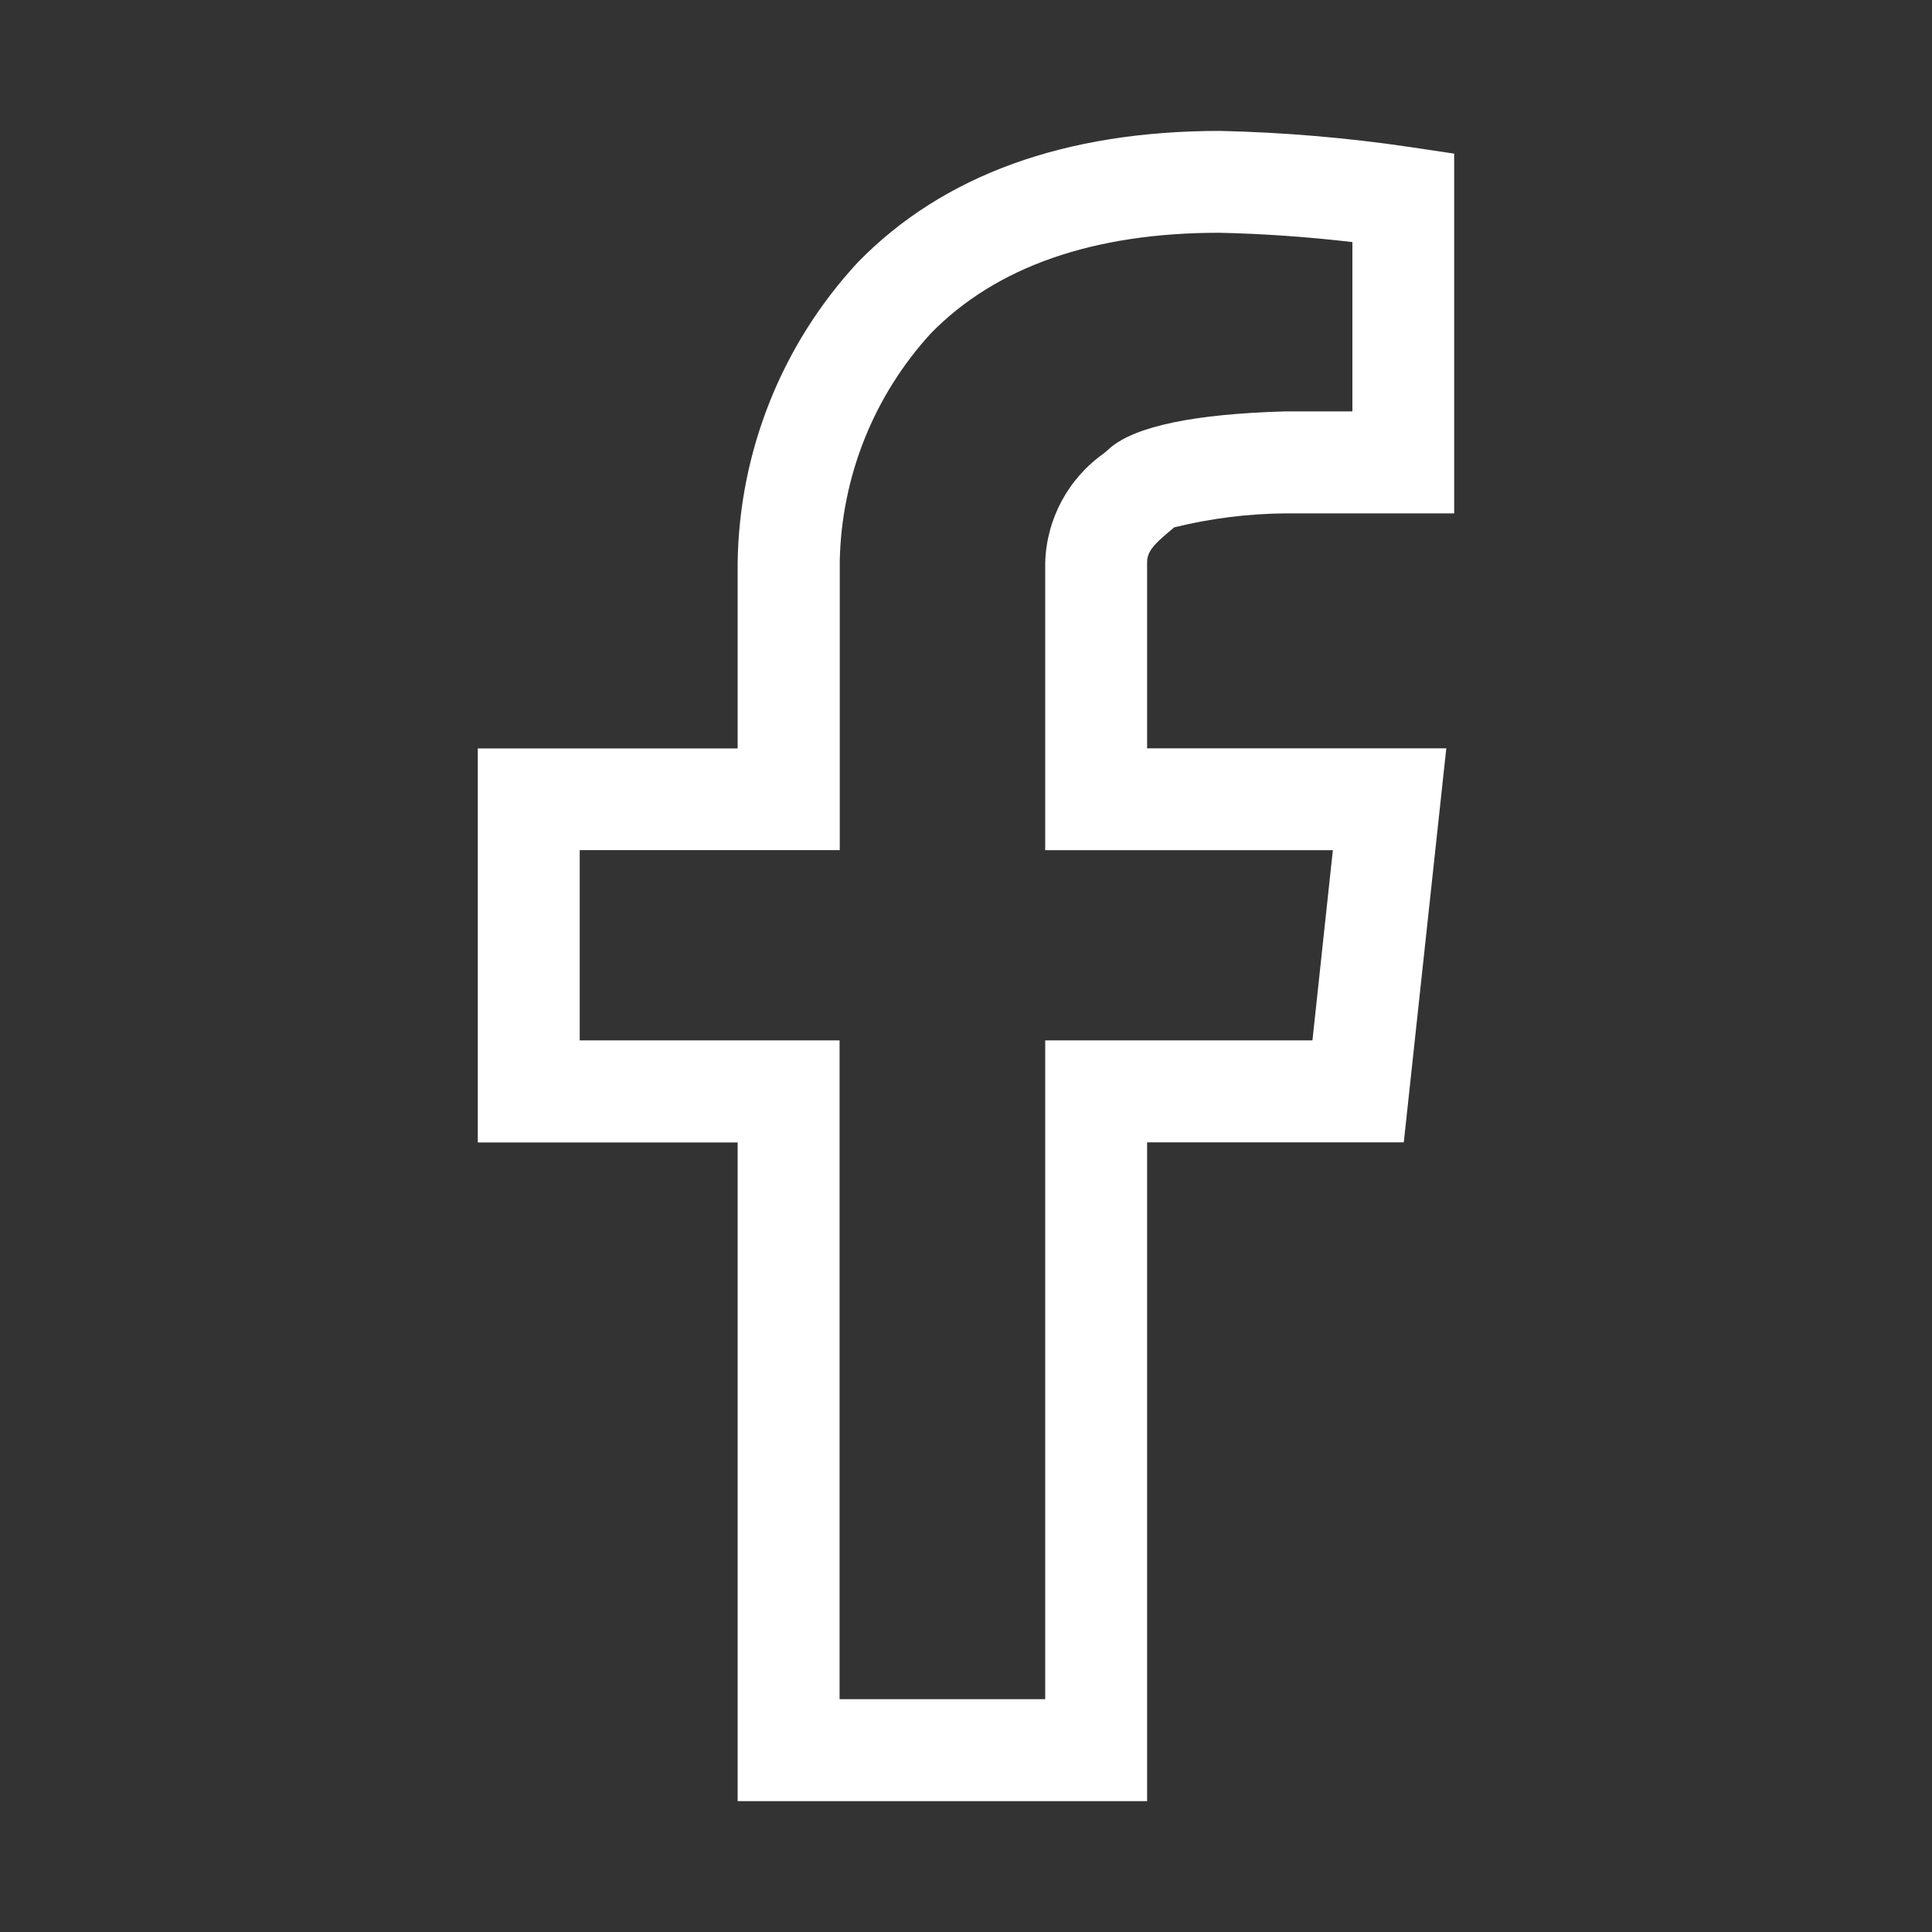 <?xml version="1.0" encoding="UTF-8"?>
<svg xmlns="http://www.w3.org/2000/svg" id="Ebene_1" data-name="Ebene 1" viewBox="0 0 500 500">
  <rect x="0" y="0" width="500" height="500" fill="#333333" stroke="none"/>
  <defs>
    <style>
      .cls-1 {
        fill: #fff;
        stroke-width: 0px;
      }
    </style>
  </defs>
  <g id="Gruppe_1162" data-name="Gruppe 1162">
    <path id="Pfad_642" data-name="Pfad 642" class="cls-1" d="m296.88,466.13h-105.98v-170.46h-67.25v-101.98h67.25v-47.99c.38-28.9,11.47-56.63,31.12-77.83,22-22.54,53.55-33.99,93.72-33.99,16.53.37,33.01,1.77,49.36,4.2l11.24,1.68v93.1h-43.34c-9.81.05-19.59,1.27-29.12,3.62l-1.34,1.13c-4,3.36-5.67,5.21-5.67,7.92v48.13h77.43l-11,101.98h-66.43v170.49Zm-79.59-26.38h53.21v-170.5h69.16l5.28-49.22h-74.44v-74.51c.35-11.21,5.93-21.62,15.08-28.12.51-.42,1-.8,1.34-1.15l.39-.34c6.58-5.61,21.82-8.78,45.32-9.44h17.37v-43.82c-11.45-1.34-23-2.16-34.5-2.41-32.5,0-57.69,8.75-74.56,26-14.79,16.13-23.18,37.11-23.61,58.99v74.78h-67.3v49.24h67.25v170.5Z"></path>
  </g>
</svg>
